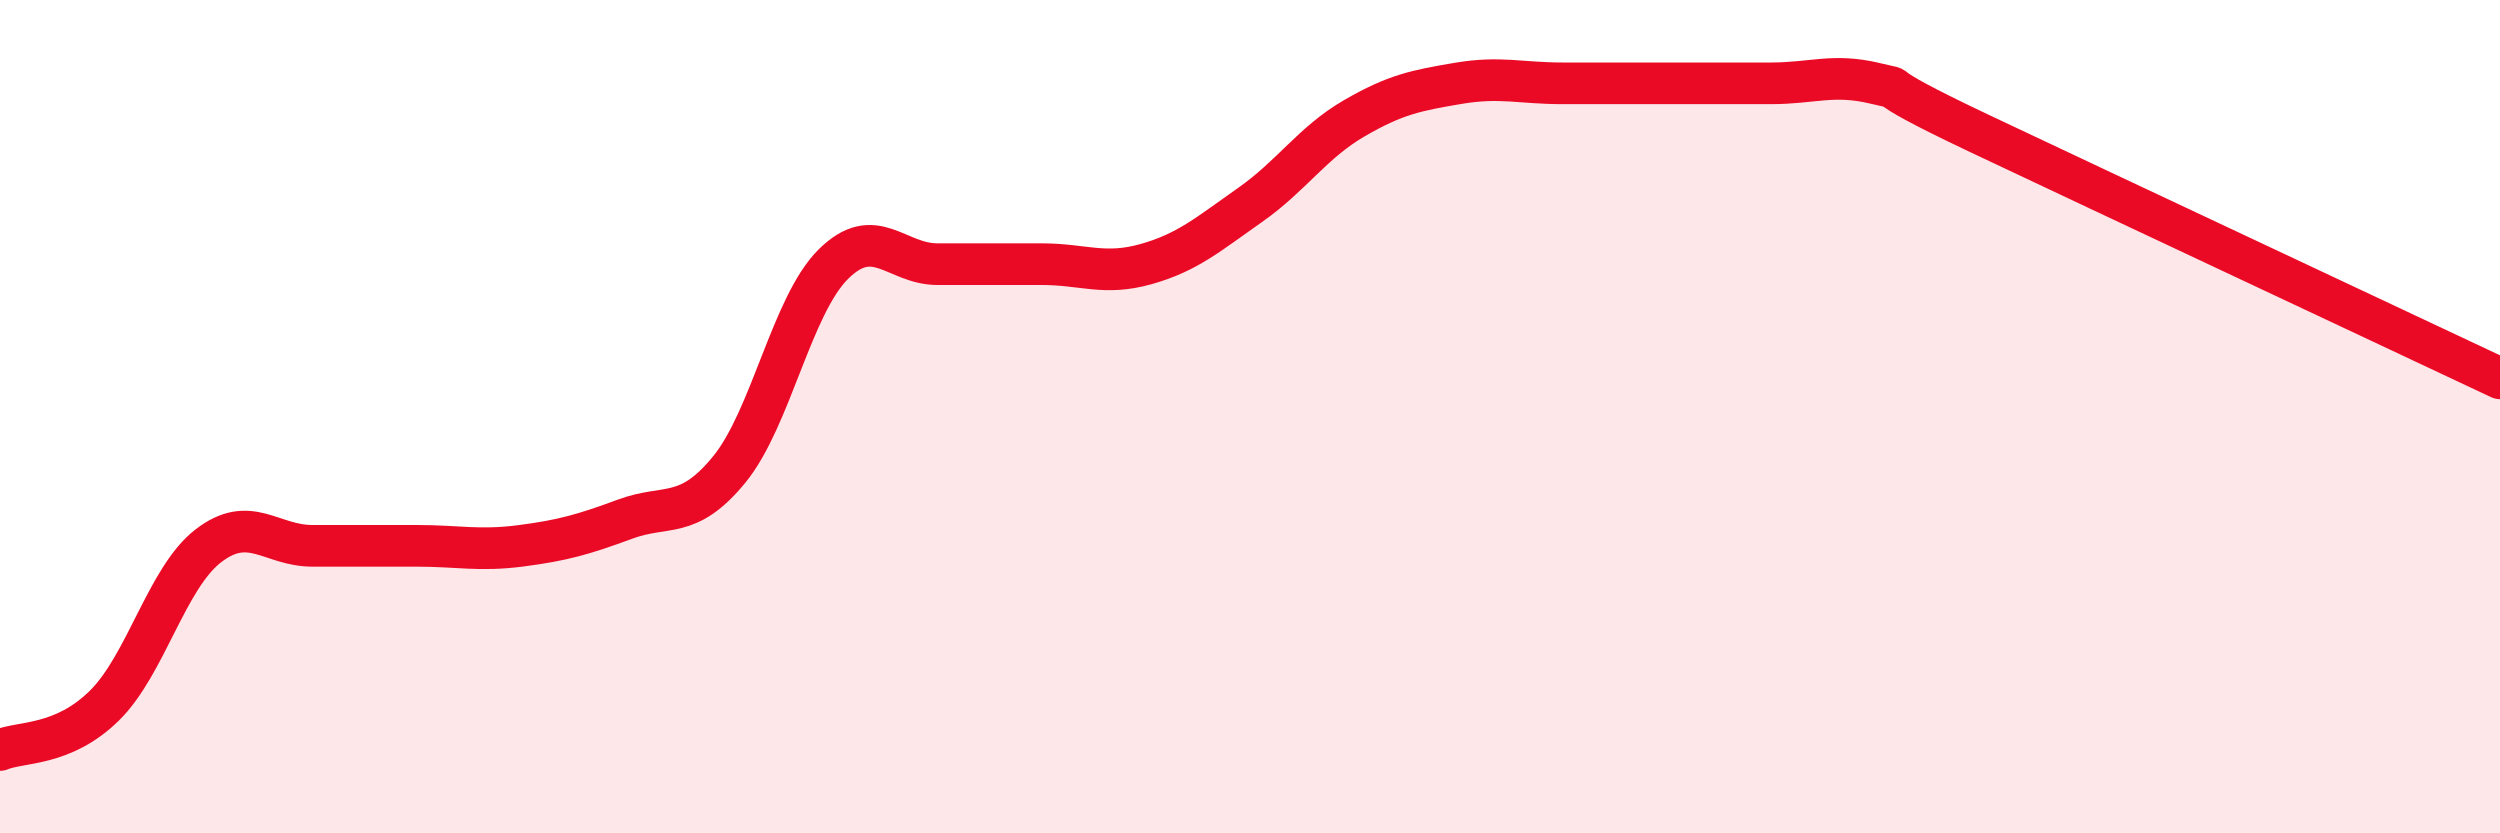 
    <svg width="60" height="20" viewBox="0 0 60 20" xmlns="http://www.w3.org/2000/svg">
      <path
        d="M 0,18 C 0.5,17.79 1.5,17.92 2.5,16.94 C 3.5,15.96 4,13.87 5,13.1 C 6,12.33 6.5,13.1 7.5,13.1 C 8.5,13.1 9,13.1 10,13.1 C 11,13.1 11.5,13.23 12.5,13.1 C 13.5,12.97 14,12.83 15,12.46 C 16,12.09 16.5,12.49 17.5,11.27 C 18.5,10.05 19,7.33 20,6.34 C 21,5.35 21.5,6.34 22.5,6.34 C 23.5,6.34 24,6.34 25,6.34 C 26,6.34 26.5,6.62 27.5,6.34 C 28.5,6.06 29,5.62 30,4.92 C 31,4.22 31.5,3.42 32.5,2.84 C 33.5,2.26 34,2.17 35,2 C 36,1.83 36.5,2 37.5,2 C 38.5,2 39,2 40,2 C 41,2 41.5,2 42.5,2 C 43.5,2 44,1.76 45,2 C 46,2.24 44.5,1.78 47.5,3.2 C 50.5,4.62 57.5,7.9 60,9.08L60 20L0 20Z"
        fill="#EB0A25"
        opacity="0.1"
        stroke-linecap="round"
        stroke-linejoin="round"
      />
      <path
        d="M 0,18 C 0.5,17.79 1.5,17.92 2.5,16.94 C 3.5,15.96 4,13.87 5,13.1 C 6,12.33 6.5,13.1 7.5,13.1 C 8.5,13.1 9,13.1 10,13.1 C 11,13.1 11.5,13.23 12.5,13.1 C 13.5,12.97 14,12.83 15,12.46 C 16,12.09 16.5,12.49 17.5,11.27 C 18.5,10.05 19,7.33 20,6.34 C 21,5.35 21.5,6.34 22.5,6.34 C 23.5,6.34 24,6.34 25,6.34 C 26,6.34 26.5,6.62 27.5,6.34 C 28.5,6.06 29,5.62 30,4.92 C 31,4.22 31.5,3.42 32.5,2.84 C 33.5,2.26 34,2.17 35,2 C 36,1.83 36.5,2 37.5,2 C 38.5,2 39,2 40,2 C 41,2 41.5,2 42.5,2 C 43.5,2 44,1.76 45,2 C 46,2.24 44.5,1.78 47.5,3.2 C 50.5,4.62 57.5,7.9 60,9.08"
        stroke="#EB0A25"
        stroke-width="1"
        fill="none"
        stroke-linecap="round"
        stroke-linejoin="round"
      />
    </svg>
  